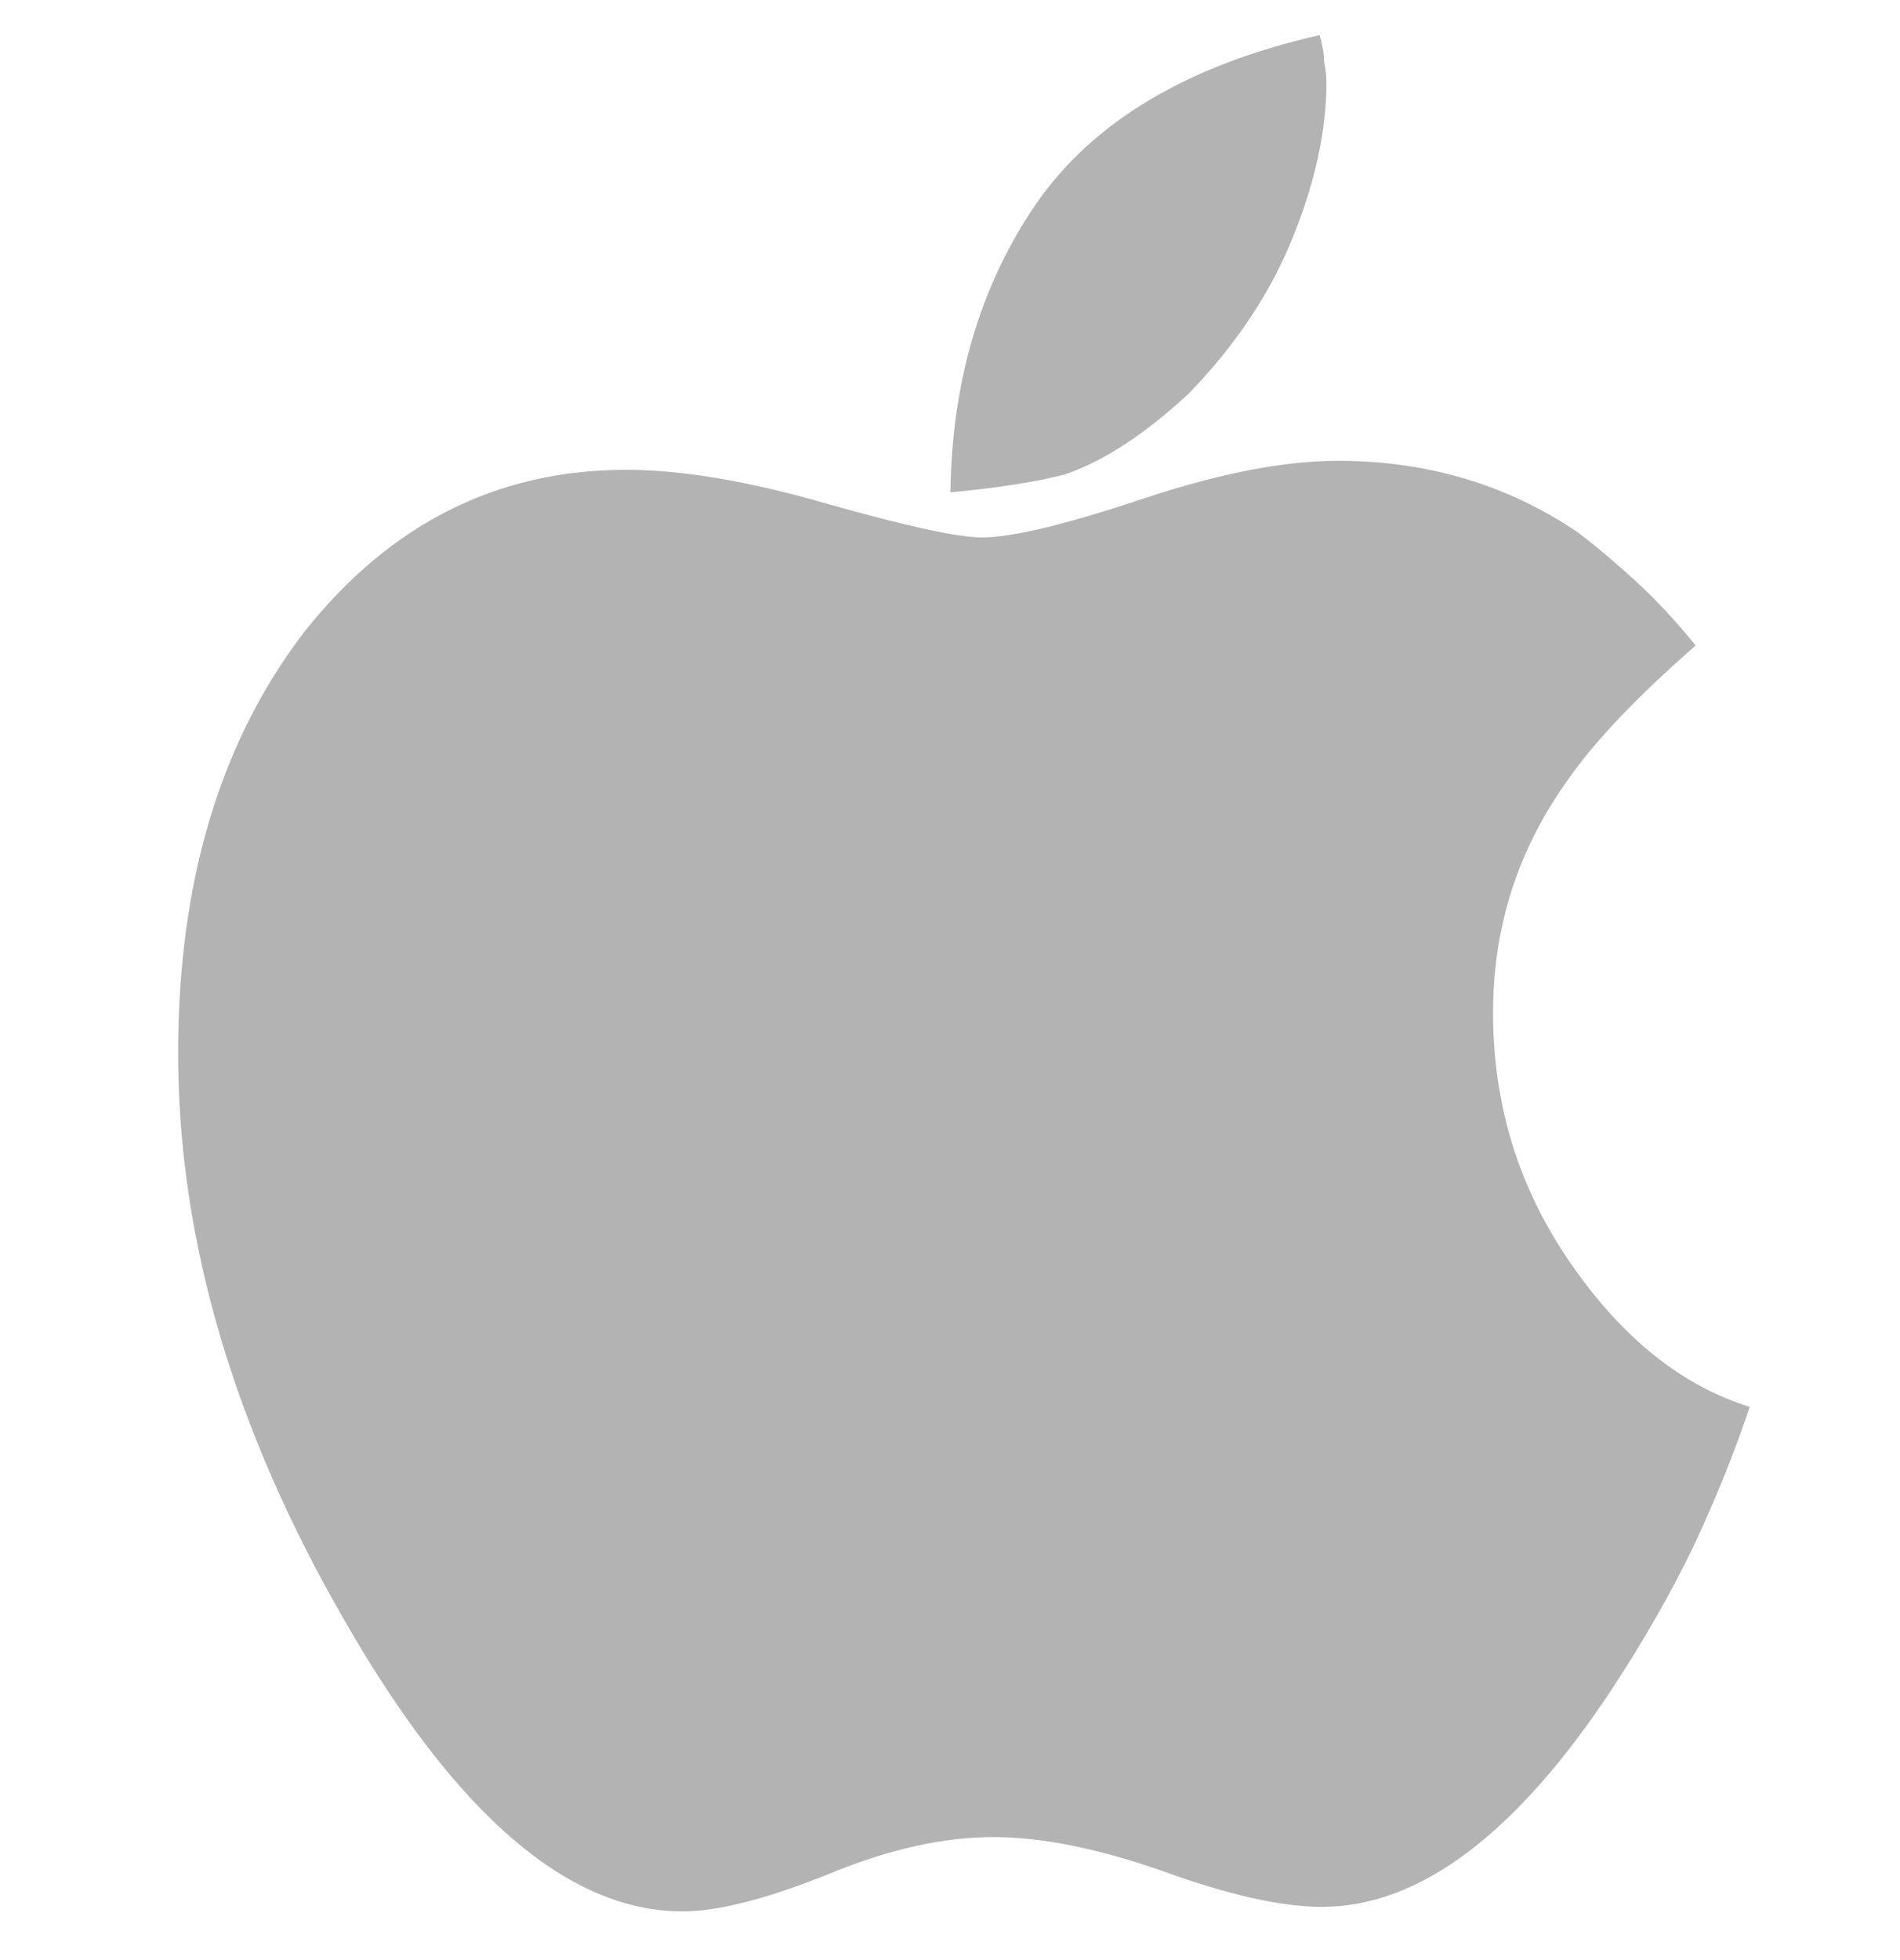 <svg width="32" height="33" viewBox="0 0 32 33" fill="none" xmlns="http://www.w3.org/2000/svg">
<path d="M16.538 9.048C17.044 9.048 17.941 8.833 19.23 8.403C20.52 7.973 21.619 7.758 22.529 7.758C24.046 7.758 25.399 8.163 26.587 8.972C26.916 9.224 27.244 9.503 27.573 9.806C27.902 10.109 28.23 10.463 28.559 10.868C27.573 11.727 26.852 12.486 26.397 13.143C25.563 14.306 25.146 15.608 25.146 17.049C25.146 18.617 25.588 20.032 26.473 21.297C27.333 22.535 28.331 23.332 29.469 23.686C29.216 24.444 28.9 25.228 28.521 26.037C28.142 26.82 27.687 27.617 27.156 28.426C25.538 30.878 23.907 32.104 22.264 32.104C21.581 32.104 20.684 31.902 19.572 31.498C18.485 31.118 17.537 30.929 16.727 30.929C15.893 30.929 14.983 31.131 13.997 31.535C12.935 31.965 12.101 32.18 11.494 32.18C9.573 32.18 7.677 30.549 5.806 27.288C3.935 24.052 3 20.867 3 17.732C3 14.85 3.708 12.486 5.124 10.64C6.565 8.82 8.372 7.91 10.546 7.91C11.482 7.91 12.607 8.099 13.921 8.479C15.261 8.858 16.133 9.048 16.538 9.048ZM22.34 1.387C22.34 2.196 22.15 3.068 21.771 4.004C21.392 4.939 20.81 5.811 20.027 6.62C19.294 7.303 18.598 7.758 17.941 7.986C17.461 8.112 16.816 8.213 16.007 8.289C16.032 6.418 16.513 4.8 17.448 3.435C18.409 2.045 20.001 1.096 22.226 0.591C22.277 0.768 22.302 0.919 22.302 1.046C22.327 1.172 22.34 1.286 22.34 1.387Z" fill="#B3B3B3"/>
</svg>
